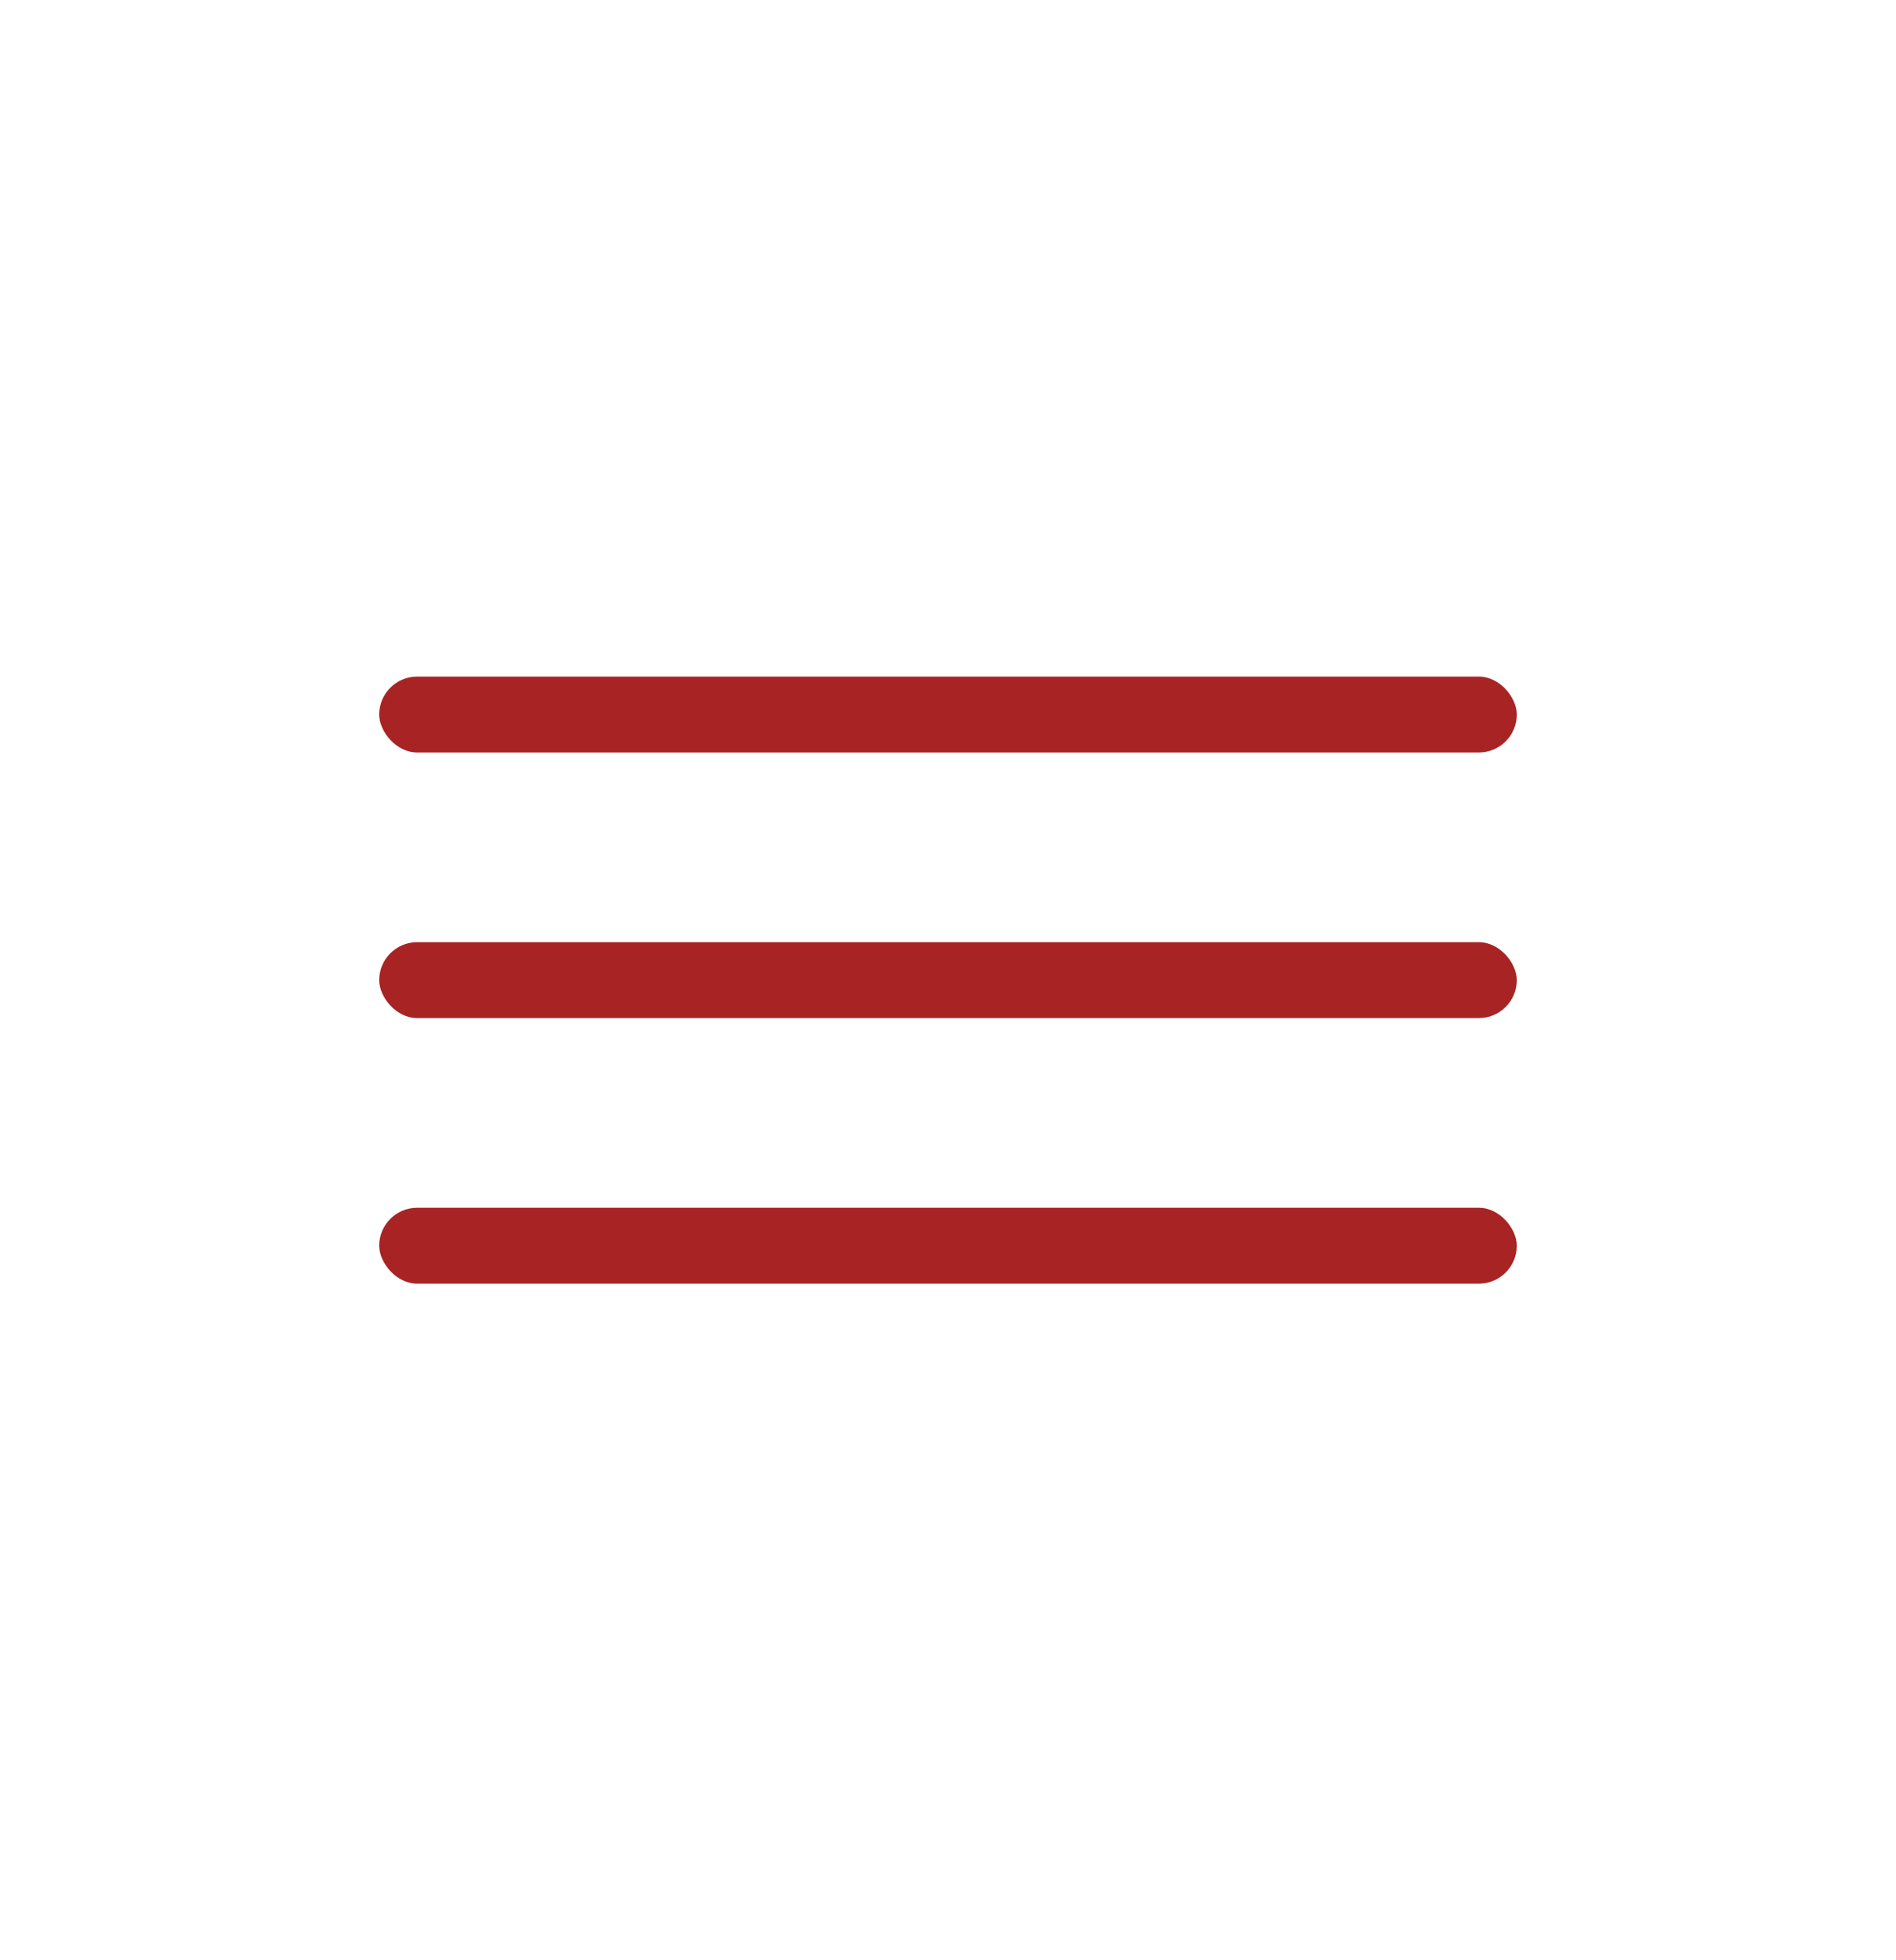 <?xml version="1.0" encoding="UTF-8"?> <svg xmlns="http://www.w3.org/2000/svg" width="30" height="31" viewBox="0 0 30 31" fill="none"><rect x="6" y="10.7" width="18" height="1.2" rx="0.6" fill="#A82424"></rect><rect x="6" y="14.9" width="18" height="1.2" rx="0.6" fill="#A82424"></rect><rect x="6" y="19.1" width="18" height="1.2" rx="0.6" fill="#A82424"></rect></svg> 